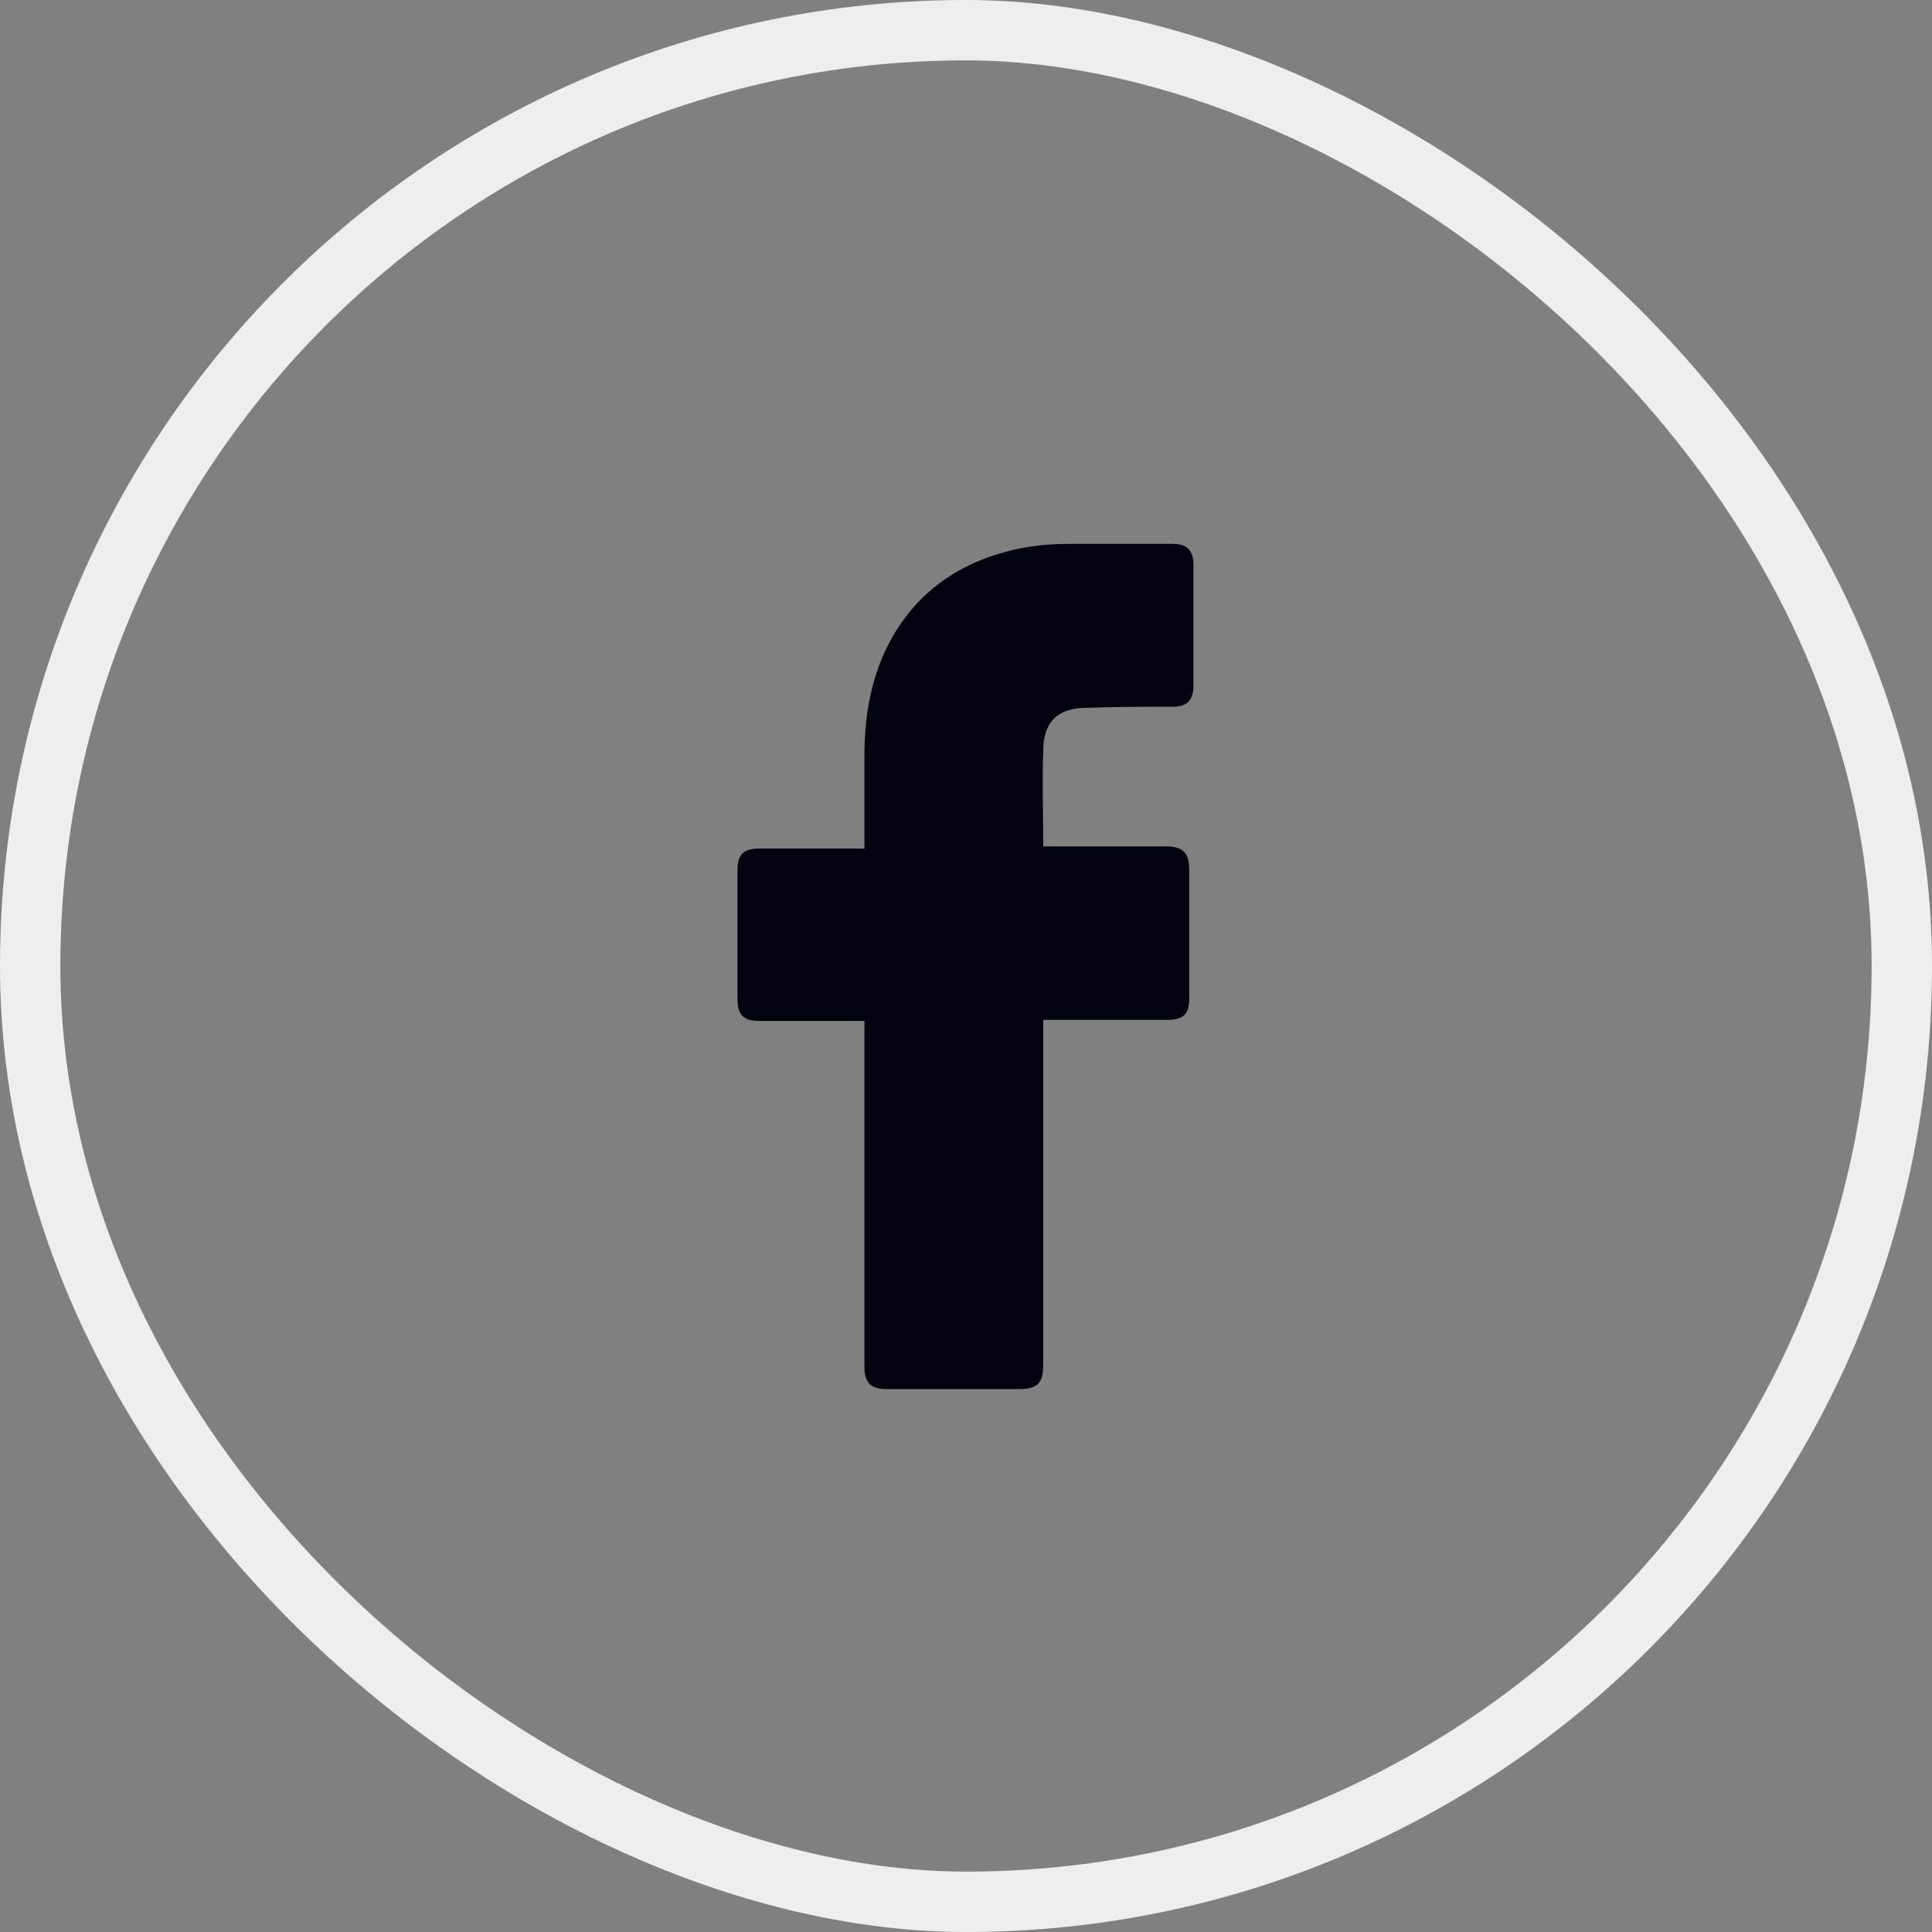 <svg width="32" height="32" viewBox="0 0 32 32" fill="none" xmlns="http://www.w3.org/2000/svg">
<rect x="0" y="0" width="32" height="32" fill="#808080" stroke="none"/>
<rect x="-0.5" y="-0.5" width="31" height="31" rx="15.5" transform="matrix(-4.37114e-08 -1 -1 4.37114e-08 31 31)" stroke="#EEEEEE"/>
<path d="M14.318 16.91C14.265 16.91 13.108 16.91 12.583 16.91C12.303 16.91 12.215 16.805 12.215 16.543C12.215 15.842 12.215 15.123 12.215 14.422C12.215 14.142 12.32 14.054 12.583 14.054H14.318C14.318 14.002 14.318 12.986 14.318 12.512C14.318 11.812 14.44 11.146 14.791 10.533C15.159 9.902 15.684 9.481 16.35 9.236C16.788 9.078 17.226 9.008 17.699 9.008H19.416C19.662 9.008 19.767 9.113 19.767 9.358V11.356C19.767 11.601 19.662 11.706 19.416 11.706C18.943 11.706 18.47 11.706 17.997 11.724C17.524 11.724 17.279 11.952 17.279 12.442C17.261 12.968 17.279 13.476 17.279 14.019H19.311C19.592 14.019 19.697 14.124 19.697 14.405V16.525C19.697 16.805 19.609 16.893 19.311 16.893C18.68 16.893 17.331 16.893 17.279 16.893V22.605C17.279 22.903 17.191 23.008 16.876 23.008C16.14 23.008 15.421 23.008 14.685 23.008C14.423 23.008 14.318 22.903 14.318 22.64C14.318 20.8 14.318 16.963 14.318 16.91Z" fill="#01030F"/>
</svg>
